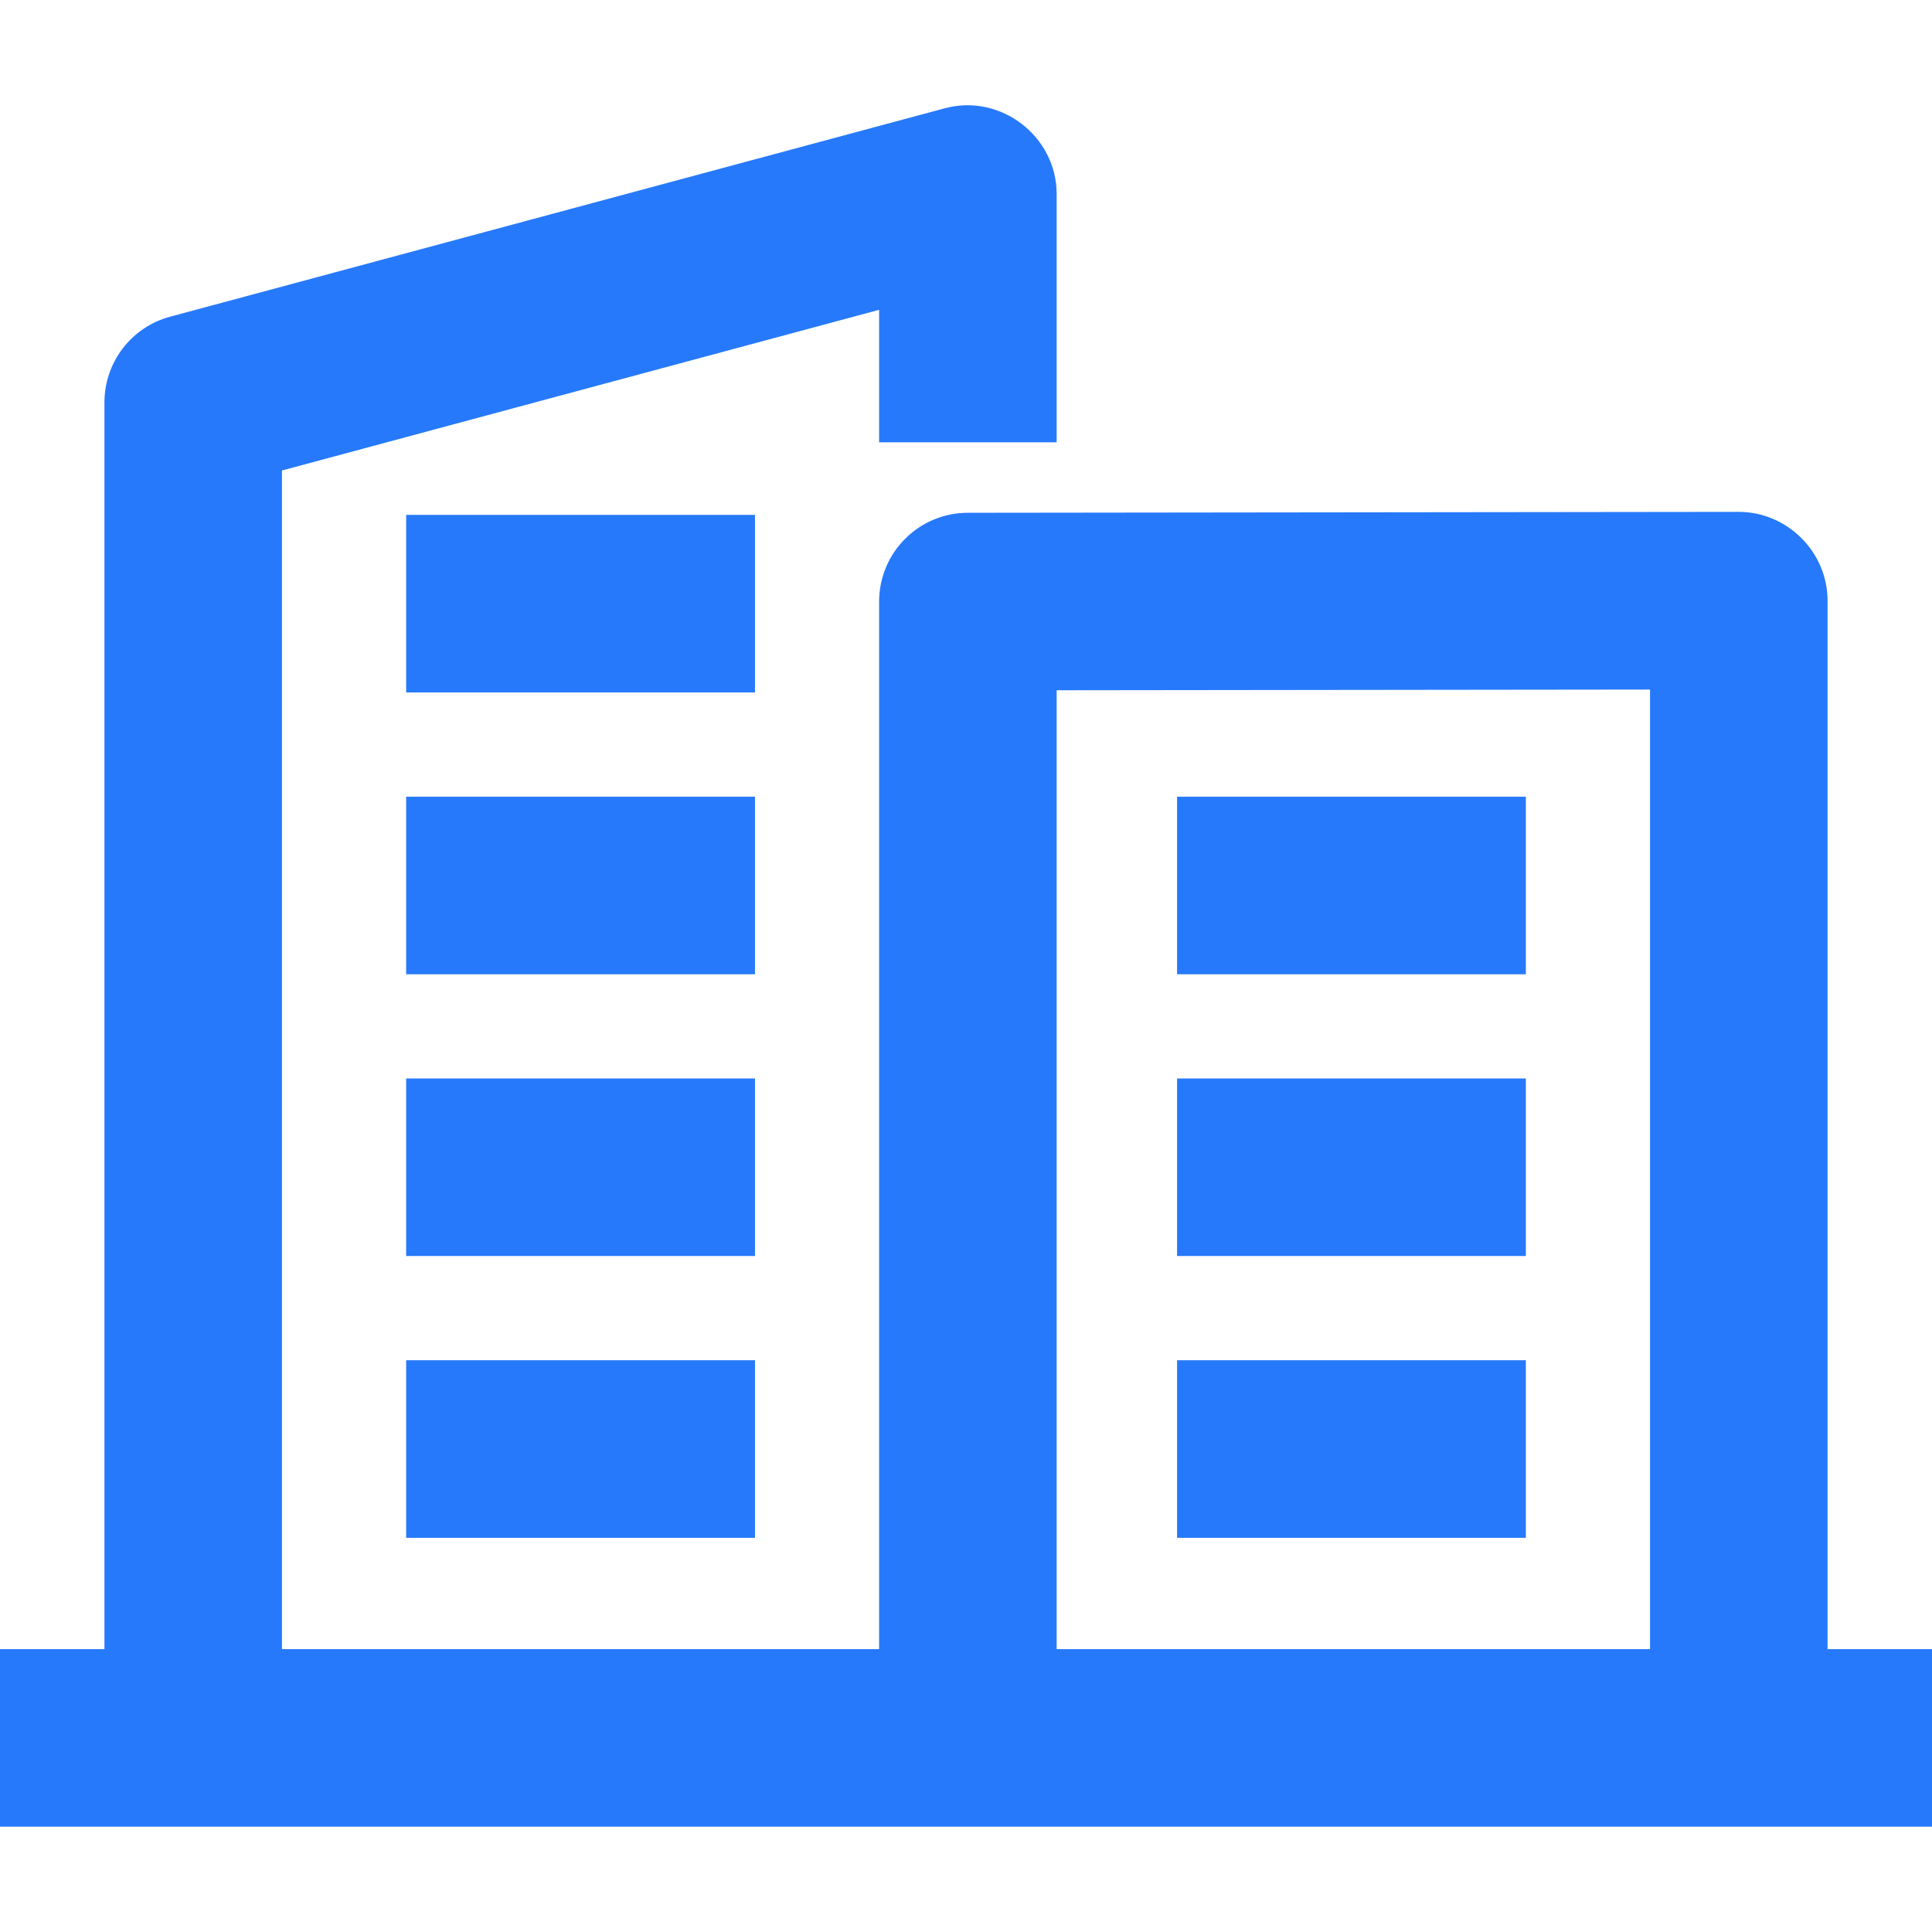 <svg width="36" height="36" viewBox="0 0 36 36" fill="none" xmlns="http://www.w3.org/2000/svg">
<g clip-path="url(#clip0_8536_22324)">
<path d="M8.068 10.095H13.568V12.403H8.068V10.095Z" fill="#2779FB"/>
<path fill-rule="evenodd" clip-rule="evenodd" d="M7.568 9.594H14.068V12.903H7.568V9.594ZM8.568 10.595V11.903H13.068V10.595H8.568Z" fill="#2779FB"/>
<path d="M8.068 15.345H13.568V17.654H8.068V15.345Z" fill="#2779FB"/>
<path fill-rule="evenodd" clip-rule="evenodd" d="M7.568 14.845H14.068V18.154H7.568V14.845ZM8.568 15.845V17.154H13.068V15.845H8.568Z" fill="#2779FB"/>
<path d="M8.068 20.596H13.568V22.904H8.068V20.596Z" fill="#2779FB"/>
<path fill-rule="evenodd" clip-rule="evenodd" d="M7.568 20.096H14.068V23.404H7.568V20.096ZM8.568 21.096V22.404H13.068V21.096H8.568Z" fill="#2779FB"/>
<path d="M8.068 25.846H13.568V28.155H8.068V25.846Z" fill="#2779FB"/>
<path fill-rule="evenodd" clip-rule="evenodd" d="M7.568 25.346H14.068V28.655H7.568V25.346ZM8.568 26.346V27.655H13.068V26.346H8.568Z" fill="#2779FB"/>
<path d="M19.189 31.23V12.363L31.246 12.349V31.076H33.554V11.193C33.554 10.563 33.028 10.038 32.399 10.038L18.034 10.055C17.397 10.056 16.881 10.572 16.881 11.21V31.23H4.754V8.384L16.881 5.121V7.742H19.189V3.615C19.189 2.868 18.458 2.306 17.736 2.5L3.3 6.384C2.796 6.519 2.446 6.976 2.446 7.498V31.23H0V33.538H36V31.23H19.189Z" fill="#2779FB"/>
<path fill-rule="evenodd" clip-rule="evenodd" d="M17.606 2.017C18.646 1.738 19.689 2.54 19.689 3.615V8.242H16.381V5.773L5.254 8.767V30.73H16.381V11.21C16.381 10.297 17.12 9.556 18.033 9.555L32.398 9.538C33.303 9.538 34.054 10.286 34.054 11.193V30.73H36.5V34.038H-0.5V30.73H1.946V7.499C1.946 6.75 2.448 6.095 3.17 5.901L17.606 2.017ZM33.054 30.576V11.193C33.054 10.84 32.752 10.539 32.399 10.538C32.399 10.538 32.399 10.538 32.399 10.538L18.035 10.555C17.674 10.556 17.381 10.848 17.381 11.21V31.73H4.254V8L17.381 4.469V7.242H18.689V3.615C18.689 3.197 18.269 2.875 17.866 2.983L3.43 6.866C3.43 6.866 3.43 6.866 3.43 6.866C3.145 6.943 2.946 7.202 2.946 7.499V31.73H0.5V33.038H35.5V31.73H18.689V11.863L31.746 11.848V30.576H33.054ZM30.746 30.73H19.689V12.862L30.746 12.849V30.73Z" fill="#2779FB"/>
<path d="M22.433 15.345H27.932V17.654H22.433V15.345Z" fill="#2779FB"/>
<path fill-rule="evenodd" clip-rule="evenodd" d="M21.933 14.845H28.432V18.154H21.933V14.845ZM22.933 15.845V17.154H27.432V15.845H22.933Z" fill="#2779FB"/>
<path d="M22.433 20.596H27.932V22.904H22.433V20.596Z" fill="#2779FB"/>
<path fill-rule="evenodd" clip-rule="evenodd" d="M21.933 20.096H28.432V23.404H21.933V20.096ZM22.933 21.096V22.404H27.432V21.096H22.933Z" fill="#2779FB"/>
<path d="M22.433 25.846H27.932V28.155H22.433V25.846Z" fill="#2779FB"/>
<path fill-rule="evenodd" clip-rule="evenodd" d="M21.933 25.346H28.432V28.655H21.933V25.346ZM22.933 26.346V27.655H27.432V26.346H22.933Z" fill="#2779FB"/>
</g>
<defs>
<clipPath id="clip0_8536_22324">
<rect width="36" height="36" fill="white"/>
</clipPath>
</defs>
</svg>
